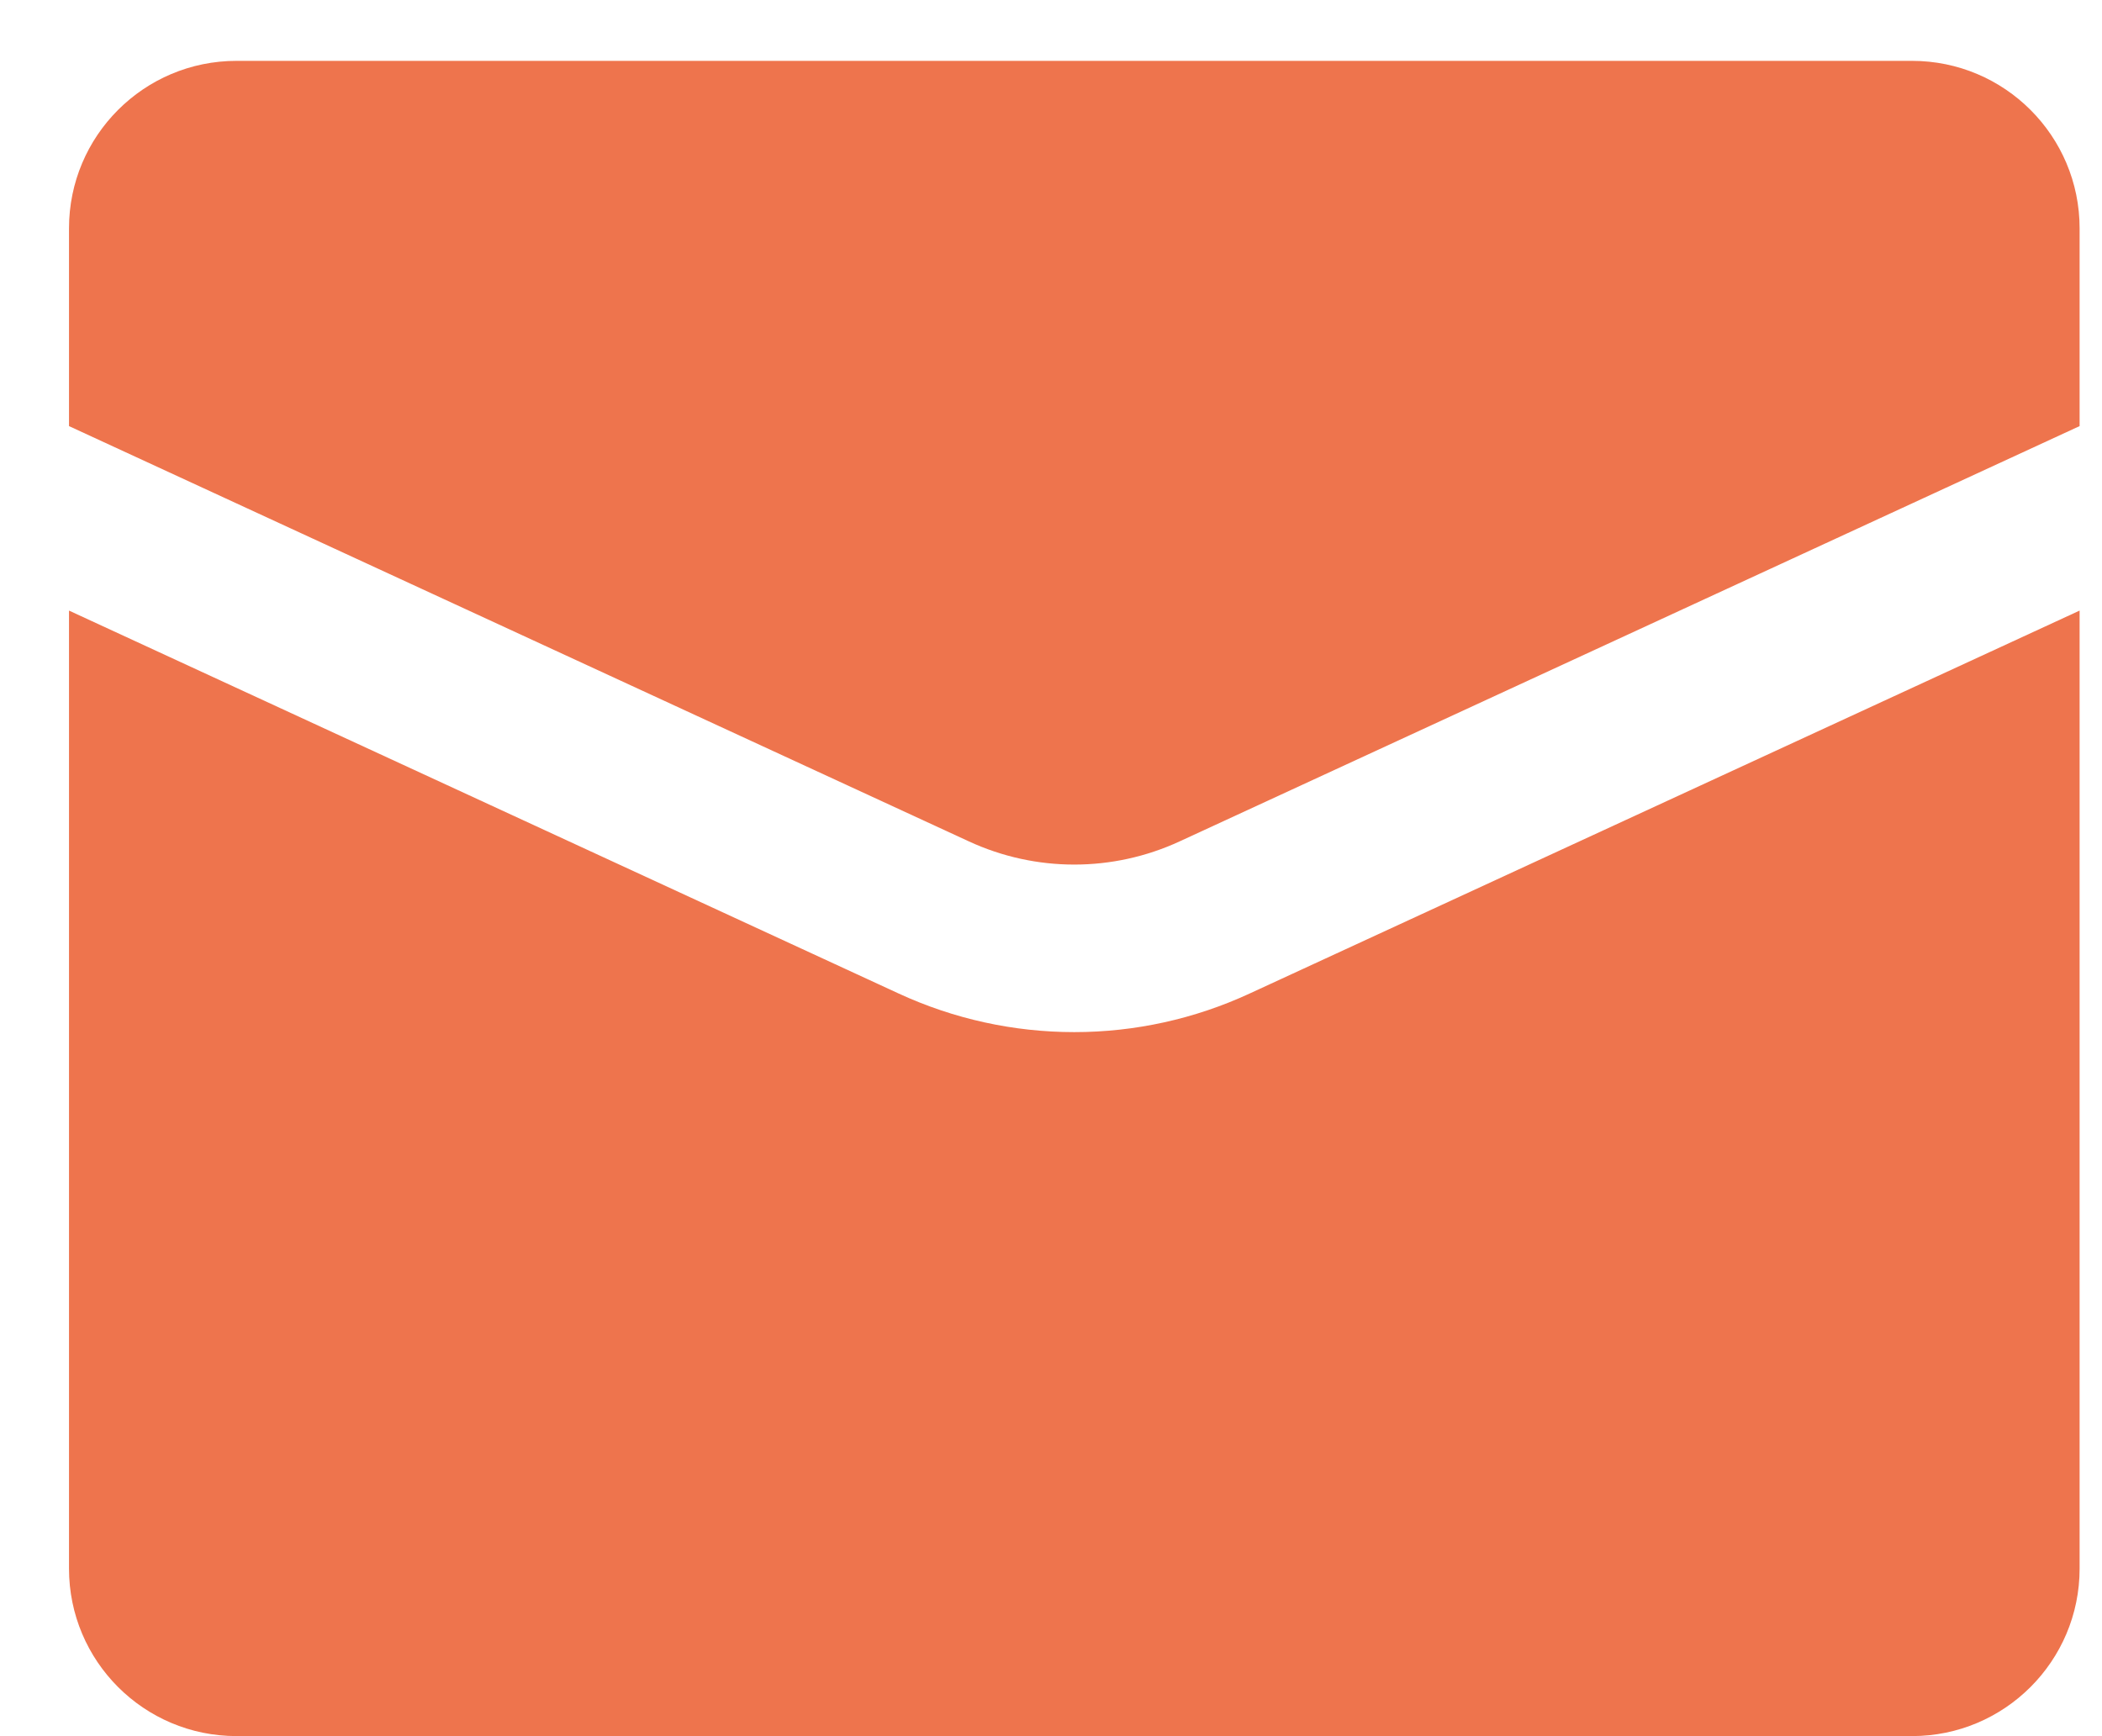 <svg width="23" height="19" viewBox="0 0 23 19" fill="none" xmlns="http://www.w3.org/2000/svg">
<path fill-rule="evenodd" clip-rule="evenodd" d="M2.588 0.666H20.921C21.934 0.666 22.755 1.487 22.755 2.499V4.663L12.907 9.208C12.176 9.546 11.333 9.546 10.602 9.208L0.755 4.663V2.499C0.755 1.487 1.575 0.666 2.588 0.666ZM9.834 10.873C10.436 11.151 11.091 11.295 11.755 11.295C12.418 11.295 13.073 11.151 13.675 10.872L22.755 6.682V17.166C22.755 18.178 21.934 18.999 20.921 18.999H2.588C1.575 18.999 0.755 18.178 0.755 17.166V6.682L9.834 10.873Z" fill="#EE744D"/>
</svg>
